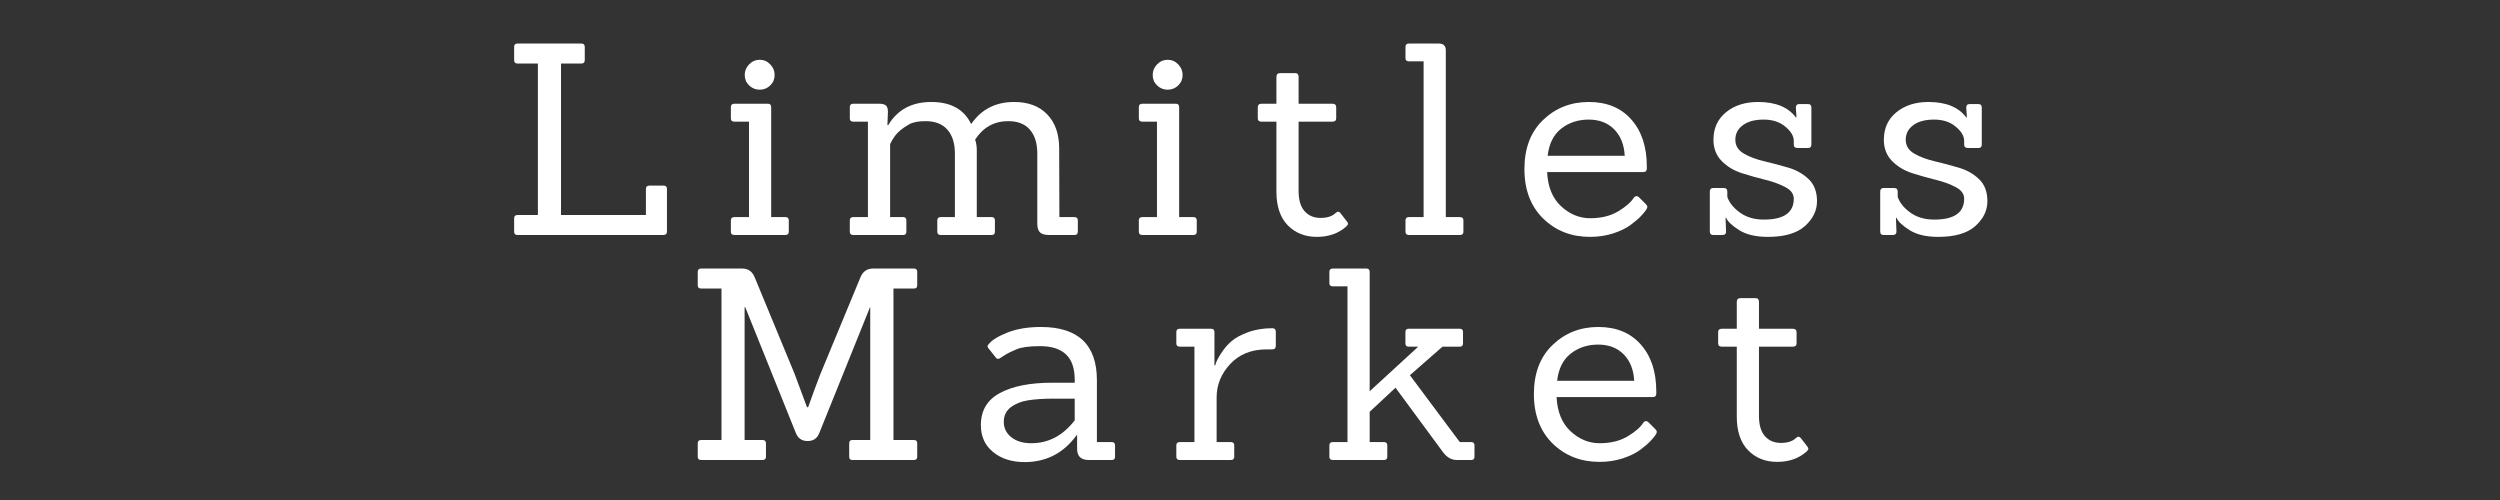 <svg version="1.2" preserveAspectRatio="xMidYMid meet" height="100" viewBox="0 0 375 75" zoomAndPan="magnify" width="500" xmlns:xlink="http://www.w3.org/1999/xlink" xmlns="http://www.w3.org/2000/svg"><rect x="0" y="0" width="375" height="75" fill="#333333" stroke="none"/><defs></defs><g id="1b95802513"><g style="fill:#ffffff;fill-opacity:1;"><g transform="translate(75.199, 35.25)"><path d="M 24.312 0 L 2.438 0 C 2.094 0 1.922 -0.16 1.922 -0.484 L 1.922 -2.516 C 1.922 -2.836 2.094 -3 2.438 -3 L 5.484 -3 L 5.484 -25.719 L 2.438 -25.719 C 2.094 -25.719 1.922 -25.879 1.922 -26.203 L 1.922 -28.234 C 1.922 -28.555 2.094 -28.719 2.438 -28.719 L 12 -28.719 C 12.344 -28.719 12.516 -28.547 12.516 -28.203 L 12.516 -26.234 C 12.516 -25.891 12.344 -25.719 12 -25.719 L 8.953 -25.719 L 8.953 -3 L 21.688 -3 L 21.688 -6.922 C 21.688 -7.242 21.859 -7.406 22.203 -7.406 L 24.359 -7.406 C 24.68 -7.406 24.844 -7.242 24.844 -6.922 L 24.844 -0.516 C 24.844 -0.172 24.664 0 24.312 0 Z M 24.312 0" style="stroke:none"></path></g></g><g style="fill:#ffffff;fill-opacity:1;"><g transform="translate(108.116, 35.25)"><path d="M 9.688 0 L 2.047 0 C 1.691 0 1.516 -0.16 1.516 -0.484 L 1.516 -2.203 C 1.516 -2.523 1.691 -2.688 2.047 -2.688 L 4.234 -2.688 L 4.234 -17 L 2.047 -17 C 1.691 -17 1.516 -17.16 1.516 -17.484 L 1.516 -19.203 C 1.516 -19.523 1.691 -19.688 2.047 -19.688 L 7.078 -19.688 C 7.398 -19.688 7.562 -19.523 7.562 -19.203 L 7.562 -2.688 L 9.688 -2.688 C 10.031 -2.688 10.203 -2.523 10.203 -2.203 L 10.203 -0.484 C 10.203 -0.16 10.031 0 9.688 0 Z M 7.422 -25.594 C 7.859 -25.145 8.078 -24.613 8.078 -24 C 8.078 -23.383 7.859 -22.863 7.422 -22.438 C 6.984 -22.008 6.457 -21.797 5.844 -21.797 C 5.227 -21.797 4.695 -22.008 4.25 -22.438 C 3.812 -22.863 3.594 -23.383 3.594 -24 C 3.594 -24.613 3.812 -25.145 4.25 -25.594 C 4.695 -26.051 5.227 -26.281 5.844 -26.281 C 6.457 -26.281 6.984 -26.051 7.422 -25.594 Z M 7.422 -25.594" style="stroke:none"></path></g></g><g style="fill:#ffffff;fill-opacity:1;"><g transform="translate(125.955, 35.25)"><path d="M 35.203 0 L 31.406 0 C 30.789 0 30.344 -0.125 30.062 -0.375 C 29.781 -0.633 29.641 -1.07 29.641 -1.688 L 29.641 -12.203 C 29.641 -13.742 29.27 -14.941 28.531 -15.797 C 27.801 -16.648 26.719 -17.078 25.281 -17.078 C 23.176 -17.078 21.52 -16.156 20.312 -14.312 C 20.477 -13.832 20.562 -13.301 20.562 -12.719 L 20.562 -2.688 L 22.797 -2.688 C 23.117 -2.688 23.281 -2.523 23.281 -2.203 L 23.281 -0.484 C 23.281 -0.16 23.117 0 22.797 0 L 15.156 0 C 14.812 0 14.641 -0.16 14.641 -0.484 L 14.641 -2.203 C 14.641 -2.523 14.812 -2.688 15.156 -2.688 L 17.281 -2.688 L 17.281 -12.203 C 17.281 -13.742 16.906 -14.941 16.156 -15.797 C 15.414 -16.648 14.32 -17.078 12.875 -17.078 C 11.781 -17.078 10.945 -16.91 10.375 -16.578 C 9.801 -16.242 9.367 -15.945 9.078 -15.688 C 8.785 -15.438 8.547 -15.191 8.359 -14.953 C 8.035 -14.523 7.77 -14.086 7.562 -13.641 L 7.562 -2.688 L 9.516 -2.688 C 9.836 -2.688 10 -2.523 10 -2.203 L 10 -0.484 C 10 -0.16 9.836 0 9.516 0 L 2.047 0 C 1.691 0 1.516 -0.16 1.516 -0.484 L 1.516 -2.203 C 1.516 -2.523 1.691 -2.688 2.047 -2.688 L 4.234 -2.688 L 4.234 -17 L 2.047 -17 C 1.691 -17 1.516 -17.16 1.516 -17.484 L 1.516 -19.203 C 1.516 -19.523 1.691 -19.688 2.047 -19.688 L 5.953 -19.688 C 6.41 -19.688 6.738 -19.598 6.938 -19.422 C 7.133 -19.242 7.234 -18.93 7.234 -18.484 L 7.156 -16.484 L 7.281 -16.484 C 8.664 -18.797 10.816 -19.953 13.734 -19.953 C 16.66 -19.953 18.656 -18.848 19.719 -16.641 C 21.238 -18.848 23.383 -19.953 26.156 -19.953 C 28.289 -19.953 29.953 -19.328 31.141 -18.078 C 32.328 -16.828 32.922 -15.133 32.922 -13 L 32.953 -2.688 L 35.203 -2.688 C 35.547 -2.688 35.719 -2.523 35.719 -2.203 L 35.719 -0.484 C 35.719 -0.16 35.547 0 35.203 0 Z M 35.203 0" style="stroke:none"></path></g></g><g style="fill:#ffffff;fill-opacity:1;"><g transform="translate(169.311, 35.25)"><path d="M 9.688 0 L 2.047 0 C 1.691 0 1.516 -0.16 1.516 -0.484 L 1.516 -2.203 C 1.516 -2.523 1.691 -2.688 2.047 -2.688 L 4.234 -2.688 L 4.234 -17 L 2.047 -17 C 1.691 -17 1.516 -17.16 1.516 -17.484 L 1.516 -19.203 C 1.516 -19.523 1.691 -19.688 2.047 -19.688 L 7.078 -19.688 C 7.398 -19.688 7.562 -19.523 7.562 -19.203 L 7.562 -2.688 L 9.688 -2.688 C 10.031 -2.688 10.203 -2.523 10.203 -2.203 L 10.203 -0.484 C 10.203 -0.16 10.031 0 9.688 0 Z M 7.422 -25.594 C 7.859 -25.145 8.078 -24.613 8.078 -24 C 8.078 -23.383 7.859 -22.863 7.422 -22.438 C 6.984 -22.008 6.457 -21.797 5.844 -21.797 C 5.227 -21.797 4.695 -22.008 4.25 -22.438 C 3.812 -22.863 3.594 -23.383 3.594 -24 C 3.594 -24.613 3.812 -25.145 4.25 -25.594 C 4.695 -26.051 5.227 -26.281 5.844 -26.281 C 6.457 -26.281 6.984 -26.051 7.422 -25.594 Z M 7.422 -25.594" style="stroke:none"></path></g></g><g style="fill:#ffffff;fill-opacity:1;"><g transform="translate(187.15, 35.25)"><path d="M 14.875 -2.047 C 14.988 -1.93 15.047 -1.812 15.047 -1.688 C 15.047 -1.57 14.961 -1.438 14.797 -1.281 C 13.629 -0.238 12.156 0.281 10.375 0.281 C 8.602 0.281 7.148 -0.297 6.016 -1.453 C 4.879 -2.617 4.312 -4.305 4.312 -6.516 L 4.312 -17 L 2.078 -17 C 1.703 -17 1.516 -17.172 1.516 -17.516 L 1.516 -19.156 C 1.516 -19.508 1.703 -19.688 2.078 -19.688 L 4.312 -19.688 L 4.312 -23.719 C 4.312 -24.094 4.5 -24.281 4.875 -24.281 L 7.125 -24.281 C 7.469 -24.281 7.641 -24.094 7.641 -23.719 L 7.641 -19.688 L 12.719 -19.688 C 13.094 -19.688 13.281 -19.508 13.281 -19.156 L 13.281 -17.516 C 13.281 -17.172 13.094 -17 12.719 -17 L 7.641 -17 L 7.641 -6.594 C 7.641 -5.258 7.938 -4.254 8.531 -3.578 C 9.133 -2.898 9.938 -2.562 10.938 -2.562 C 11.938 -2.562 12.691 -2.812 13.203 -3.312 C 13.461 -3.562 13.703 -3.551 13.922 -3.281 Z M 14.875 -2.047" style="stroke:none"></path></g></g><g style="fill:#ffffff;fill-opacity:1;"><g transform="translate(209.308, 35.25)"><path d="M 9.688 0 L 2.047 0 C 1.691 0 1.516 -0.16 1.516 -0.484 L 1.516 -2.203 C 1.516 -2.523 1.691 -2.688 2.047 -2.688 L 4.234 -2.688 L 4.234 -26.047 L 2.047 -26.047 C 1.691 -26.047 1.516 -26.203 1.516 -26.516 L 1.516 -28.234 C 1.516 -28.555 1.691 -28.719 2.047 -28.719 L 6.484 -28.719 C 7.203 -28.719 7.562 -28.383 7.562 -27.719 L 7.562 -2.688 L 9.688 -2.688 C 10.031 -2.688 10.203 -2.523 10.203 -2.203 L 10.203 -0.484 C 10.203 -0.16 10.031 0 9.688 0 Z M 9.688 0" style="stroke:none"></path></g></g><g style="fill:#ffffff;fill-opacity:1;"><g transform="translate(227.147, 35.25)"><path d="M 19.312 -9.438 L 4.922 -9.438 C 5.023 -7.227 5.723 -5.52 7.016 -4.312 C 8.305 -3.113 9.766 -2.516 11.391 -2.516 C 13.023 -2.516 14.422 -2.859 15.578 -3.547 C 16.734 -4.242 17.516 -4.926 17.922 -5.594 C 18.129 -5.863 18.367 -5.906 18.641 -5.719 L 19.719 -4.641 C 19.875 -4.484 19.953 -4.344 19.953 -4.219 C 19.953 -4.102 19.891 -3.953 19.766 -3.766 C 19.648 -3.578 19.406 -3.281 19.031 -2.875 C 18.664 -2.477 18.141 -2.023 17.453 -1.516 C 16.773 -1.016 15.895 -0.586 14.812 -0.234 C 13.738 0.109 12.586 0.281 11.359 0.281 C 8.555 0.281 6.211 -0.633 4.328 -2.469 C 2.453 -4.312 1.516 -6.785 1.516 -9.891 C 1.516 -13.004 2.445 -15.457 4.312 -17.25 C 6.188 -19.051 8.473 -19.953 11.172 -19.953 C 13.879 -19.953 16.004 -19.078 17.547 -17.328 C 19.098 -15.586 19.875 -13.238 19.875 -10.281 C 19.875 -10.176 19.875 -10.066 19.875 -9.953 C 19.875 -9.609 19.688 -9.438 19.312 -9.438 Z M 16.562 -11.875 C 16.477 -13.531 15.957 -14.848 15 -15.828 C 14.039 -16.816 12.758 -17.312 11.156 -17.312 C 9.562 -17.312 8.188 -16.859 7.031 -15.953 C 5.883 -15.047 5.207 -13.688 5 -11.875 Z M 16.562 -11.875" style="stroke:none"></path></g></g><g style="fill:#ffffff;fill-opacity:1;"><g transform="translate(254.785, 35.25)"><path d="M 10.406 0.281 C 8.613 0.281 7.18 -0.051 6.109 -0.719 C 5.047 -1.383 4.383 -2.008 4.125 -2.594 L 4.047 -2.594 C 4.098 -1.289 4.125 -0.598 4.125 -0.516 C 4.125 -0.172 3.938 0 3.562 0 L 2.203 0 C 1.859 0 1.688 -0.172 1.688 -0.516 L 1.688 -6.516 C 1.688 -6.867 1.859 -7.047 2.203 -7.047 L 3.766 -7.047 C 4.129 -7.047 4.312 -6.867 4.312 -6.516 L 4.312 -5.719 C 4.582 -4.914 5.145 -4.18 6 -3.516 C 7.008 -2.711 8.273 -2.312 9.797 -2.312 C 12.785 -2.312 14.281 -3.352 14.281 -5.438 C 14.281 -6.156 13.863 -6.734 13.031 -7.172 C 12.207 -7.617 11.203 -7.988 10.016 -8.281 C 8.828 -8.57 7.645 -8.906 6.469 -9.281 C 5.301 -9.656 4.301 -10.258 3.469 -11.094 C 2.645 -11.938 2.234 -13 2.234 -14.281 C 2.234 -16.008 2.859 -17.383 4.109 -18.406 C 5.367 -19.438 6.973 -19.953 8.922 -19.953 C 11.555 -19.953 13.445 -19.18 14.594 -17.641 L 14.688 -17.641 C 14.625 -18.598 14.594 -19.094 14.594 -19.125 C 14.594 -19.469 14.77 -19.641 15.125 -19.641 L 16.406 -19.641 C 16.75 -19.641 16.922 -19.469 16.922 -19.125 L 16.922 -13.562 C 16.922 -13.219 16.75 -13.047 16.406 -13.047 L 14.844 -13.047 C 14.469 -13.047 14.281 -13.219 14.281 -13.562 L 14.281 -14.125 C 14.281 -14.844 13.859 -15.551 13.016 -16.25 C 12.18 -16.957 11.098 -17.312 9.766 -17.312 C 8.43 -17.312 7.391 -17.031 6.641 -16.469 C 5.891 -15.914 5.516 -15.191 5.516 -14.297 C 5.516 -13.398 5.938 -12.707 6.781 -12.219 C 7.625 -11.727 8.645 -11.344 9.844 -11.062 C 11.039 -10.781 12.238 -10.461 13.438 -10.109 C 14.633 -9.766 15.656 -9.191 16.5 -8.391 C 17.344 -7.598 17.766 -6.492 17.766 -5.078 C 17.766 -3.66 17.156 -2.41 15.938 -1.328 C 14.727 -0.254 12.883 0.281 10.406 0.281 Z M 10.406 0.281" style="stroke:none"></path></g></g><g style="fill:#ffffff;fill-opacity:1;"><g transform="translate(280.343, 35.25)"><path d="M 10.406 0.281 C 8.613 0.281 7.18 -0.051 6.109 -0.719 C 5.047 -1.383 4.383 -2.008 4.125 -2.594 L 4.047 -2.594 C 4.098 -1.289 4.125 -0.598 4.125 -0.516 C 4.125 -0.172 3.938 0 3.562 0 L 2.203 0 C 1.859 0 1.688 -0.172 1.688 -0.516 L 1.688 -6.516 C 1.688 -6.867 1.859 -7.047 2.203 -7.047 L 3.766 -7.047 C 4.129 -7.047 4.312 -6.867 4.312 -6.516 L 4.312 -5.719 C 4.582 -4.914 5.145 -4.18 6 -3.516 C 7.008 -2.711 8.273 -2.312 9.797 -2.312 C 12.785 -2.312 14.281 -3.352 14.281 -5.438 C 14.281 -6.156 13.863 -6.734 13.031 -7.172 C 12.207 -7.617 11.203 -7.988 10.016 -8.281 C 8.828 -8.57 7.645 -8.906 6.469 -9.281 C 5.301 -9.656 4.301 -10.258 3.469 -11.094 C 2.645 -11.938 2.234 -13 2.234 -14.281 C 2.234 -16.008 2.859 -17.383 4.109 -18.406 C 5.367 -19.438 6.973 -19.953 8.922 -19.953 C 11.555 -19.953 13.445 -19.18 14.594 -17.641 L 14.688 -17.641 C 14.625 -18.598 14.594 -19.094 14.594 -19.125 C 14.594 -19.469 14.77 -19.641 15.125 -19.641 L 16.406 -19.641 C 16.75 -19.641 16.922 -19.469 16.922 -19.125 L 16.922 -13.562 C 16.922 -13.219 16.75 -13.047 16.406 -13.047 L 14.844 -13.047 C 14.469 -13.047 14.281 -13.219 14.281 -13.562 L 14.281 -14.125 C 14.281 -14.844 13.859 -15.551 13.016 -16.25 C 12.18 -16.957 11.098 -17.312 9.766 -17.312 C 8.43 -17.312 7.391 -17.031 6.641 -16.469 C 5.891 -15.914 5.516 -15.191 5.516 -14.297 C 5.516 -13.398 5.938 -12.707 6.781 -12.219 C 7.625 -11.727 8.645 -11.344 9.844 -11.062 C 11.039 -10.781 12.238 -10.461 13.438 -10.109 C 14.633 -9.766 15.656 -9.191 16.5 -8.391 C 17.344 -7.598 17.766 -6.492 17.766 -5.078 C 17.766 -3.66 17.156 -2.41 15.938 -1.328 C 14.727 -0.254 12.883 0.281 10.406 0.281 Z M 10.406 0.281" style="stroke:none"></path></g></g><g style="fill:#ffffff;fill-opacity:1;"><g transform="translate(102.738, 69)"><path d="M 34.359 0 L 25.125 0 C 24.801 0 24.641 -0.16 24.641 -0.484 L 24.641 -2.516 C 24.641 -2.836 24.801 -3 25.125 -3 L 27.797 -3 L 27.797 -22.922 L 27.766 -22.922 L 20.156 -4.047 C 19.844 -3.242 19.258 -2.844 18.406 -2.844 C 17.551 -2.844 16.961 -3.242 16.641 -4.047 L 9.047 -22.922 L 8.953 -22.922 L 8.953 -3 L 11.641 -3 C 11.984 -3 12.156 -2.836 12.156 -2.516 L 12.156 -0.484 C 12.156 -0.16 11.984 0 11.641 0 L 2.438 0 C 2.094 0 1.922 -0.16 1.922 -0.484 L 1.922 -2.516 C 1.922 -2.836 2.094 -3 2.438 -3 L 5.484 -3 L 5.484 -25.719 L 2.438 -25.719 C 2.094 -25.719 1.922 -25.879 1.922 -26.203 L 1.922 -28.234 C 1.922 -28.555 2.094 -28.719 2.438 -28.719 L 8.594 -28.719 C 9.5 -28.719 10.129 -28.266 10.484 -27.359 L 16.438 -12.953 L 18.312 -7.922 L 18.484 -7.922 C 19.223 -10.004 19.832 -11.656 20.312 -12.875 L 26.312 -27.359 C 26.664 -28.266 27.305 -28.719 28.234 -28.719 L 34.359 -28.719 C 34.68 -28.719 34.844 -28.555 34.844 -28.234 L 34.844 -26.203 C 34.844 -25.879 34.68 -25.719 34.359 -25.719 L 31.281 -25.719 L 31.281 -3 L 34.359 -3 C 34.68 -3 34.844 -2.836 34.844 -2.516 L 34.844 -0.484 C 34.844 -0.16 34.68 0 34.359 0 Z M 34.359 0" style="stroke:none"></path></g></g><g style="fill:#ffffff;fill-opacity:1;"><g transform="translate(145.614, 69)"><path d="M 21.156 0 L 17.688 0 C 16.531 0 15.953 -0.562 15.953 -1.688 L 15.953 -3.719 L 15.875 -3.719 C 13.926 -1.031 11.328 0.312 8.078 0.312 C 6.16 0.312 4.586 -0.188 3.359 -1.188 C 2.129 -2.188 1.516 -3.535 1.516 -5.234 C 1.516 -7.422 2.469 -9.023 4.375 -10.047 C 6.281 -11.078 8.898 -11.594 12.234 -11.594 L 15.594 -11.594 L 15.594 -12.078 C 15.594 -15.41 13.863 -17.078 10.406 -17.078 C 8.77 -17.078 7.594 -16.922 6.875 -16.609 C 6.156 -16.305 5.641 -16.062 5.328 -15.875 C 5.023 -15.688 4.797 -15.539 4.641 -15.438 C 4.242 -15.113 3.953 -15.086 3.766 -15.359 L 2.641 -16.766 C 2.453 -16.973 2.477 -17.188 2.719 -17.406 C 3.176 -17.988 4.109 -18.562 5.516 -19.125 C 6.93 -19.676 8.598 -19.953 10.516 -19.953 C 16.117 -19.953 18.922 -17.285 18.922 -11.953 L 18.922 -2.688 L 21.156 -2.688 C 21.477 -2.688 21.641 -2.523 21.641 -2.203 L 21.641 -0.484 C 21.641 -0.16 21.477 0 21.156 0 Z M 15.594 -9.203 L 12.438 -9.203 C 10.895 -9.203 9.613 -9.117 8.594 -8.953 C 7.582 -8.797 6.723 -8.453 6.016 -7.922 C 5.305 -7.391 4.953 -6.656 4.953 -5.719 C 4.953 -4.781 5.332 -4.008 6.094 -3.406 C 6.852 -2.812 7.848 -2.516 9.078 -2.516 C 11.66 -2.516 13.832 -3.66 15.594 -5.953 Z M 15.594 -9.203" style="stroke:none"></path></g></g><g style="fill:#ffffff;fill-opacity:1;"><g transform="translate(174.932, 69)"><path d="M 9.688 0 L 2.047 0 C 1.691 0 1.516 -0.16 1.516 -0.484 L 1.516 -2.203 C 1.516 -2.523 1.691 -2.688 2.047 -2.688 L 4.234 -2.688 L 4.234 -17 L 2.047 -17 C 1.691 -17 1.516 -17.16 1.516 -17.484 L 1.516 -19.203 C 1.516 -19.523 1.691 -19.688 2.047 -19.688 L 6.719 -19.688 C 7.062 -19.688 7.234 -19.523 7.234 -19.203 L 7.234 -14.203 L 7.359 -14.203 C 7.441 -14.629 7.723 -15.211 8.203 -15.953 C 8.68 -16.703 9.207 -17.32 9.781 -17.812 C 10.352 -18.312 11.176 -18.758 12.25 -19.156 C 13.332 -19.562 14.555 -19.766 15.922 -19.766 C 16.266 -19.766 16.438 -19.586 16.438 -19.234 L 16.438 -17.125 C 16.438 -16.77 16.266 -16.594 15.922 -16.594 L 15.078 -16.594 C 12.785 -16.594 10.957 -15.859 9.594 -14.391 C 8.238 -12.93 7.562 -11.27 7.562 -9.406 L 7.562 -2.688 L 9.688 -2.688 C 10.031 -2.688 10.203 -2.523 10.203 -2.203 L 10.203 -0.484 C 10.203 -0.16 10.031 0 9.688 0 Z M 9.688 0" style="stroke:none"></path></g></g><g style="fill:#ffffff;fill-opacity:1;"><g transform="translate(197.89, 69)"><path d="M 22.797 0 L 20.641 0 C 19.816 0 19.109 -0.41 18.516 -1.234 L 11.438 -10.844 L 7.562 -7.234 L 7.562 -2.688 L 9.688 -2.688 C 10.031 -2.688 10.203 -2.523 10.203 -2.203 L 10.203 -0.484 C 10.203 -0.16 10.031 0 9.688 0 L 2.047 0 C 1.691 0 1.516 -0.16 1.516 -0.484 L 1.516 -2.203 C 1.516 -2.523 1.691 -2.688 2.047 -2.688 L 4.234 -2.688 L 4.234 -26.047 L 2.047 -26.047 C 1.691 -26.047 1.516 -26.203 1.516 -26.516 L 1.516 -28.234 C 1.516 -28.555 1.691 -28.719 2.047 -28.719 L 7.078 -28.719 C 7.398 -28.719 7.562 -28.555 7.562 -28.234 L 7.562 -10.312 L 14.844 -17 L 13.406 -17 C 13.082 -17 12.922 -17.16 12.922 -17.484 L 12.922 -19.203 C 12.922 -19.523 13.082 -19.688 13.406 -19.688 L 21.078 -19.688 C 21.398 -19.688 21.562 -19.523 21.562 -19.203 L 21.562 -17.484 C 21.562 -17.16 21.398 -17 21.078 -17 L 18.484 -17 L 13.594 -12.719 L 21.078 -2.688 L 22.797 -2.688 C 23.117 -2.688 23.281 -2.523 23.281 -2.203 L 23.281 -0.484 C 23.281 -0.16 23.117 0 22.797 0 Z M 22.797 0" style="stroke:none"></path></g></g><g style="fill:#ffffff;fill-opacity:1;"><g transform="translate(228.568, 69)"><path d="M 19.312 -9.438 L 4.922 -9.438 C 5.023 -7.227 5.723 -5.52 7.016 -4.312 C 8.305 -3.113 9.766 -2.516 11.391 -2.516 C 13.023 -2.516 14.422 -2.859 15.578 -3.547 C 16.734 -4.242 17.516 -4.926 17.922 -5.594 C 18.129 -5.863 18.367 -5.906 18.641 -5.719 L 19.719 -4.641 C 19.875 -4.484 19.953 -4.344 19.953 -4.219 C 19.953 -4.102 19.891 -3.953 19.766 -3.766 C 19.648 -3.578 19.406 -3.281 19.031 -2.875 C 18.664 -2.477 18.141 -2.023 17.453 -1.516 C 16.773 -1.016 15.895 -0.586 14.812 -0.234 C 13.738 0.109 12.586 0.281 11.359 0.281 C 8.555 0.281 6.211 -0.633 4.328 -2.469 C 2.453 -4.312 1.516 -6.785 1.516 -9.891 C 1.516 -13.004 2.445 -15.457 4.312 -17.25 C 6.188 -19.051 8.473 -19.953 11.172 -19.953 C 13.879 -19.953 16.004 -19.078 17.547 -17.328 C 19.098 -15.586 19.875 -13.238 19.875 -10.281 C 19.875 -10.176 19.875 -10.066 19.875 -9.953 C 19.875 -9.609 19.688 -9.438 19.312 -9.438 Z M 16.562 -11.875 C 16.477 -13.531 15.957 -14.848 15 -15.828 C 14.039 -16.816 12.758 -17.312 11.156 -17.312 C 9.562 -17.312 8.188 -16.859 7.031 -15.953 C 5.883 -15.047 5.207 -13.688 5 -11.875 Z M 16.562 -11.875" style="stroke:none"></path></g></g><g style="fill:#ffffff;fill-opacity:1;"><g transform="translate(256.205, 69)"><path d="M 14.875 -2.047 C 14.988 -1.93 15.047 -1.812 15.047 -1.688 C 15.047 -1.57 14.961 -1.438 14.797 -1.281 C 13.629 -0.238 12.156 0.281 10.375 0.281 C 8.602 0.281 7.148 -0.297 6.016 -1.453 C 4.879 -2.617 4.312 -4.305 4.312 -6.516 L 4.312 -17 L 2.078 -17 C 1.703 -17 1.516 -17.172 1.516 -17.516 L 1.516 -19.156 C 1.516 -19.508 1.703 -19.688 2.078 -19.688 L 4.312 -19.688 L 4.312 -23.719 C 4.312 -24.094 4.5 -24.281 4.875 -24.281 L 7.125 -24.281 C 7.469 -24.281 7.641 -24.094 7.641 -23.719 L 7.641 -19.688 L 12.719 -19.688 C 13.094 -19.688 13.281 -19.508 13.281 -19.156 L 13.281 -17.516 C 13.281 -17.172 13.094 -17 12.719 -17 L 7.641 -17 L 7.641 -6.594 C 7.641 -5.258 7.938 -4.254 8.531 -3.578 C 9.133 -2.898 9.938 -2.562 10.938 -2.562 C 11.938 -2.562 12.691 -2.812 13.203 -3.312 C 13.461 -3.562 13.703 -3.551 13.922 -3.281 Z M 14.875 -2.047" style="stroke:none"></path></g></g></g></svg>